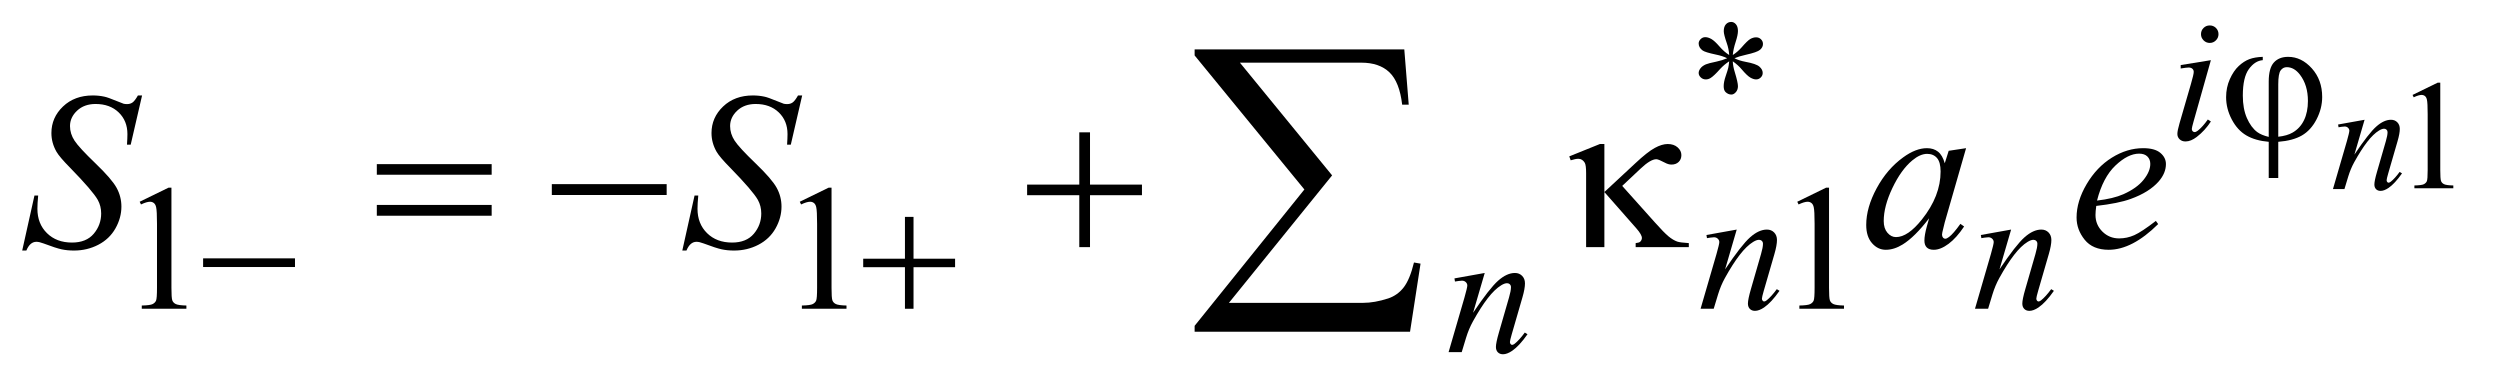 <?xml version="1.0" encoding="UTF-8"?>
<!DOCTYPE svg PUBLIC '-//W3C//DTD SVG 1.0//EN'
          'http://www.w3.org/TR/2001/REC-SVG-20010904/DTD/svg10.dtd'>
<svg stroke-dasharray="none" shape-rendering="auto" xmlns="http://www.w3.org/2000/svg" font-family="'Dialog'" text-rendering="auto" width="175" fill-opacity="1" color-interpolation="auto" color-rendering="auto" preserveAspectRatio="xMidYMid meet" font-size="12px" viewBox="0 0 175 27" fill="black" xmlns:xlink="http://www.w3.org/1999/xlink" stroke="black" image-rendering="auto" stroke-miterlimit="10" stroke-linecap="square" stroke-linejoin="miter" font-style="normal" stroke-width="1" height="27" stroke-dashoffset="0" font-weight="normal" stroke-opacity="1"
><!--Generated by the Batik Graphics2D SVG Generator--><defs id="genericDefs"
  /><g
  ><defs id="defs1"
    ><clipPath clipPathUnits="userSpaceOnUse" id="clipPath1"
      ><path d="M1.072 2.952 L112.104 2.952 L112.104 19.811 L1.072 19.811 L1.072 2.952 Z"
      /></clipPath
      ><clipPath clipPathUnits="userSpaceOnUse" id="clipPath2"
      ><path d="M34.239 94.301 L34.239 632.949 L3581.605 632.949 L3581.605 94.301 Z"
      /></clipPath
    ></defs
    ><g transform="scale(1.576,1.576) translate(-1.072,-2.952) matrix(0.031,0,0,0.031,0,0)"
    ><path d="M3491.25 231.234 L3527.344 213.625 L3530.953 213.625 L3530.953 338.859 Q3530.953 351.328 3531.992 354.391 Q3533.031 357.453 3536.312 359.094 Q3539.594 360.734 3549.656 360.953 L3549.656 365 L3493.875 365 L3493.875 360.953 Q3504.375 360.734 3507.438 359.148 Q3510.5 357.562 3511.703 354.883 Q3512.906 352.203 3512.906 338.859 L3512.906 258.797 Q3512.906 242.609 3511.812 238.016 Q3511.047 234.516 3509.023 232.875 Q3507 231.234 3504.156 231.234 Q3500.109 231.234 3492.891 234.625 L3491.25 231.234 Z" stroke="none" clip-path="url(#clipPath2)"
    /></g
    ><g transform="matrix(0.049,0,0,0.049,-1.689,-4.651)"
    ><path d="M2504.75 173.5 Q2504.25 164.875 2501.25 156.375 Q2497 144.125 2497 139.5 Q2497 133 2500.062 129.625 Q2503.125 126.25 2507.625 126.25 Q2511.5 126.25 2514.375 129.625 Q2517.25 133 2517.25 139.25 Q2517.25 144.875 2513.938 154.938 Q2510.625 165 2509.875 173.5 Q2516.75 169.125 2522.25 162.875 Q2530.75 153 2534.875 150.625 Q2539 148.25 2543.25 148.25 Q2547.375 148.25 2550.188 151.062 Q2553 153.875 2553 157.75 Q2553 162.375 2548.875 166 Q2544.75 169.625 2528.25 173.25 Q2518.625 175.375 2512.25 178.125 Q2518.75 181.5 2528.125 183.25 Q2543.25 186 2547.938 190.125 Q2552.625 194.25 2552.625 199.125 Q2552.625 202.875 2549.812 205.625 Q2547 208.375 2543.25 208.375 Q2539.5 208.375 2534.938 205.75 Q2530.375 203.125 2522.625 194 Q2517.5 187.875 2509.875 182.5 Q2510.125 189.625 2512.75 198 Q2517.25 212.75 2517.25 218.125 Q2517.25 223.125 2514.25 226.562 Q2511.25 230 2507.875 230 Q2503.25 230 2499.5 226.375 Q2496.875 223.75 2496.875 218 Q2496.875 212 2499.75 203.562 Q2502.625 195.125 2503.375 191.938 Q2504.125 188.75 2504.75 182.5 Q2497.375 187.375 2491.875 193.375 Q2482.75 203.625 2478.125 206.375 Q2474.875 208.375 2471.375 208.375 Q2467.125 208.375 2464.125 205.5 Q2461.125 202.625 2461.125 199.125 Q2461.125 196 2463.688 192.562 Q2466.25 189.125 2471.375 186.875 Q2474.75 185.375 2486.75 182.875 Q2494.5 181.25 2501.875 178.125 Q2495.125 174.75 2485.75 172.875 Q2470.375 169.625 2466.75 167 Q2461.125 162.875 2461.125 157 Q2461.125 153.625 2463.938 150.812 Q2466.75 148 2470.5 148 Q2474.625 148 2479.25 150.625 Q2483.875 153.25 2490.75 161.188 Q2497.625 169.125 2504.75 173.5 Z" stroke="none" clip-path="url(#clipPath2)"
    /></g
    ><g transform="matrix(0.049,0,0,0.049,-1.689,-4.651)"
    ><path d="M234 383.125 L275.25 363 L279.375 363 L279.375 506.125 Q279.375 520.375 280.562 523.875 Q281.75 527.375 285.5 529.25 Q289.25 531.125 300.75 531.375 L300.75 536 L237 536 L237 531.375 Q249 531.125 252.5 529.312 Q256 527.5 257.375 524.438 Q258.75 521.375 258.75 506.125 L258.75 414.625 Q258.75 396.125 257.5 390.875 Q256.625 386.875 254.312 385 Q252 383.125 248.75 383.125 Q244.125 383.125 235.875 387 L234 383.125 ZM1177 383.125 L1218.25 363 L1222.375 363 L1222.375 506.125 Q1222.375 520.375 1223.562 523.875 Q1224.75 527.375 1228.5 529.25 Q1232.25 531.125 1243.75 531.375 L1243.75 536 L1180 536 L1180 531.375 Q1192 531.125 1195.5 529.312 Q1199 527.5 1200.375 524.438 Q1201.75 521.375 1201.75 506.125 L1201.75 414.625 Q1201.75 396.125 1200.5 390.875 Q1199.625 386.875 1197.312 385 Q1195 383.125 1191.75 383.125 Q1187.125 383.125 1178.875 387 L1177 383.125 ZM2602 383.125 L2643.25 363 L2647.375 363 L2647.375 506.125 Q2647.375 520.375 2648.562 523.875 Q2649.75 527.375 2653.5 529.25 Q2657.25 531.125 2668.75 531.375 L2668.75 536 L2605 536 L2605 531.375 Q2617 531.125 2620.5 529.312 Q2624 527.5 2625.375 524.438 Q2626.75 521.375 2626.75 506.125 L2626.75 414.625 Q2626.75 396.125 2625.5 390.875 Q2624.625 386.875 2622.312 385 Q2620 383.125 2616.75 383.125 Q2612.125 383.125 2603.875 387 L2602 383.125 Z" stroke="none" clip-path="url(#clipPath2)"
    /></g
    ><g transform="matrix(0.049,0,0,0.049,-1.689,-4.651)"
    ><path d="M3412.438 266.016 L3397.891 315.781 Q3418.344 285.266 3429.227 275.641 Q3440.109 266.016 3450.172 266.016 Q3455.641 266.016 3459.195 269.625 Q3462.75 273.234 3462.75 279.031 Q3462.75 285.594 3459.578 296.531 L3446.234 342.578 Q3443.938 350.562 3443.938 352.312 Q3443.938 353.844 3444.812 354.883 Q3445.688 355.922 3446.672 355.922 Q3447.984 355.922 3449.844 354.5 Q3455.641 349.906 3462.531 340.5 L3465.922 342.578 Q3455.75 357.125 3446.672 363.359 Q3440.328 367.625 3435.297 367.625 Q3431.25 367.625 3428.844 365.164 Q3426.438 362.703 3426.438 358.547 Q3426.438 353.297 3430.156 340.5 L3442.844 296.531 Q3445.25 288.328 3445.25 283.734 Q3445.25 281.547 3443.828 280.18 Q3442.406 278.812 3440.328 278.812 Q3437.266 278.812 3433 281.438 Q3424.906 286.359 3416.156 297.68 Q3407.406 309 3397.672 326.609 Q3392.531 335.906 3389.141 346.953 L3383.672 365 L3367.266 365 L3387.172 296.531 Q3390.672 284.172 3390.672 281.656 Q3390.672 279.25 3388.758 277.445 Q3386.844 275.641 3384 275.641 Q3382.688 275.641 3379.406 276.078 L3375.25 276.734 L3374.594 272.797 L3412.438 266.016 Z" stroke="none" clip-path="url(#clipPath2)"
    /></g
    ><g transform="matrix(0.049,0,0,0.049,-1.689,-4.651)"
    ><path d="M3191.25 131.25 Q3196.5 131.25 3200.125 134.875 Q3203.75 138.5 3203.75 143.75 Q3203.75 148.875 3200.062 152.562 Q3196.375 156.25 3191.25 156.25 Q3186.125 156.25 3182.438 152.562 Q3178.75 148.875 3178.75 143.75 Q3178.75 138.5 3182.375 134.875 Q3186 131.25 3191.25 131.25 ZM3192.875 180.875 L3168.125 268.5 Q3165.625 277.375 3165.625 279.125 Q3165.625 281.125 3166.812 282.375 Q3168 283.625 3169.625 283.625 Q3171.5 283.625 3174.125 281.625 Q3181.25 276 3188.5 265.625 L3192.875 268.5 Q3184.375 281.5 3172.875 290.375 Q3164.375 297 3156.625 297 Q3151.5 297 3148.25 293.938 Q3145 290.875 3145 286.25 Q3145 281.625 3148.125 270.875 L3164.375 214.875 Q3168.375 201.125 3168.375 197.625 Q3168.375 194.875 3166.438 193.125 Q3164.5 191.375 3161.125 191.375 Q3158.375 191.375 3149.75 192.75 L3149.75 187.875 L3192.875 180.875 Z" stroke="none" clip-path="url(#clipPath2)"
    /></g
    ><g transform="matrix(0.049,0,0,0.049,-1.689,-4.651)"
    ><path d="M2515.5 422.875 L2498.875 479.75 Q2522.25 444.875 2534.688 433.875 Q2547.125 422.875 2558.625 422.875 Q2564.875 422.875 2568.938 427 Q2573 431.125 2573 437.75 Q2573 445.25 2569.375 457.75 L2554.125 510.375 Q2551.5 519.5 2551.5 521.5 Q2551.5 523.25 2552.5 524.438 Q2553.5 525.625 2554.625 525.625 Q2556.125 525.625 2558.25 524 Q2564.875 518.75 2572.75 508 L2576.625 510.375 Q2565 527 2554.625 534.125 Q2547.375 539 2541.625 539 Q2537 539 2534.25 536.188 Q2531.5 533.375 2531.5 528.625 Q2531.5 522.625 2535.75 508 L2550.25 457.75 Q2553 448.375 2553 443.125 Q2553 440.625 2551.375 439.062 Q2549.75 437.5 2547.375 437.5 Q2543.875 437.5 2539 440.5 Q2529.75 446.125 2519.75 459.062 Q2509.75 472 2498.625 492.125 Q2492.75 502.75 2488.875 515.375 L2482.625 536 L2463.875 536 L2486.625 457.75 Q2490.625 443.625 2490.625 440.75 Q2490.625 438 2488.438 435.938 Q2486.25 433.875 2483 433.875 Q2481.5 433.875 2477.75 434.375 L2473 435.125 L2472.25 430.625 L2515.5 422.875 ZM2907.5 422.875 L2890.875 479.75 Q2914.25 444.875 2926.688 433.875 Q2939.125 422.875 2950.625 422.875 Q2956.875 422.875 2960.938 427 Q2965 431.125 2965 437.75 Q2965 445.25 2961.375 457.75 L2946.125 510.375 Q2943.5 519.5 2943.5 521.5 Q2943.5 523.25 2944.5 524.438 Q2945.5 525.625 2946.625 525.625 Q2948.125 525.625 2950.25 524 Q2956.875 518.75 2964.75 508 L2968.625 510.375 Q2957 527 2946.625 534.125 Q2939.375 539 2933.625 539 Q2929 539 2926.25 536.188 Q2923.5 533.375 2923.5 528.625 Q2923.5 522.625 2927.75 508 L2942.25 457.75 Q2945 448.375 2945 443.125 Q2945 440.625 2943.375 439.062 Q2941.75 437.5 2939.375 437.5 Q2935.875 437.5 2931 440.5 Q2921.75 446.125 2911.75 459.062 Q2901.75 472 2890.625 492.125 Q2884.75 502.75 2880.875 515.375 L2874.625 536 L2855.875 536 L2878.625 457.75 Q2882.625 443.625 2882.625 440.75 Q2882.625 438 2880.438 435.938 Q2878.25 433.875 2875 433.875 Q2873.5 433.875 2869.75 434.375 L2865 435.125 L2864.25 430.625 L2907.5 422.875 Z" stroke="none" clip-path="url(#clipPath2)"
    /></g
    ><g transform="matrix(0.049,0,0,0.049,-1.689,-4.651)"
    ><path d="M2155.5 484.875 L2138.875 541.75 Q2162.25 506.875 2174.688 495.875 Q2187.125 484.875 2198.625 484.875 Q2204.875 484.875 2208.938 489 Q2213 493.125 2213 499.75 Q2213 507.25 2209.375 519.75 L2194.125 572.375 Q2191.5 581.5 2191.5 583.5 Q2191.5 585.25 2192.5 586.438 Q2193.5 587.625 2194.625 587.625 Q2196.125 587.625 2198.25 586 Q2204.875 580.75 2212.75 570 L2216.625 572.375 Q2205 589 2194.625 596.125 Q2187.375 601 2181.625 601 Q2177 601 2174.25 598.188 Q2171.5 595.375 2171.5 590.625 Q2171.5 584.625 2175.75 570 L2190.25 519.75 Q2193 510.375 2193 505.125 Q2193 502.625 2191.375 501.062 Q2189.75 499.5 2187.375 499.5 Q2183.875 499.5 2179 502.5 Q2169.75 508.125 2159.75 521.062 Q2149.75 534 2138.625 554.125 Q2132.75 564.75 2128.875 577.375 L2122.625 598 L2103.875 598 L2126.625 519.75 Q2130.625 505.625 2130.625 502.75 Q2130.625 500 2128.438 497.938 Q2126.25 495.875 2123 495.875 Q2121.5 495.875 2117.75 496.375 L2113 497.125 L2112.25 492.625 L2155.5 484.875 Z" stroke="none" clip-path="url(#clipPath2)"
    /></g
    ><g transform="matrix(0.049,0,0,0.049,-1.689,-4.651)"
    ><path d="M66.188 452.844 L83.688 374.25 L89 374.25 Q87.906 385.656 87.906 393.156 Q87.906 414.562 101.578 428 Q115.25 441.438 137.281 441.438 Q157.75 441.438 168.375 428.859 Q179 416.281 179 399.875 Q179 389.25 174.156 380.5 Q166.812 367.531 134.938 334.875 Q119.469 319.25 115.094 311.594 Q107.906 298.938 107.906 285.031 Q107.906 262.844 124.469 247.062 Q141.031 231.281 166.969 231.281 Q175.719 231.281 183.531 233 Q188.375 233.938 201.188 239.25 Q210.25 242.844 211.188 243.156 Q213.375 243.625 216.031 243.625 Q220.562 243.625 223.844 241.281 Q227.125 238.938 231.5 231.281 L237.438 231.281 L221.188 301.594 L215.875 301.594 Q216.5 292.219 216.5 286.438 Q216.5 267.531 204 255.5 Q191.5 243.469 171.031 243.469 Q154.781 243.469 144.625 253 Q134.469 262.531 134.469 275.031 Q134.469 285.969 140.953 295.891 Q147.438 305.812 170.797 328.234 Q194.156 350.656 201.031 363.234 Q207.906 375.812 207.906 390.031 Q207.906 406.125 199.391 421.203 Q190.875 436.281 174.938 444.562 Q159 452.844 140.094 452.844 Q130.719 452.844 122.594 451.125 Q114.469 449.406 96.656 442.688 Q90.562 440.344 86.5 440.344 Q77.281 440.344 72.125 452.844 L66.188 452.844 ZM1009.188 452.844 L1026.688 374.25 L1032 374.25 Q1030.906 385.656 1030.906 393.156 Q1030.906 414.562 1044.578 428 Q1058.25 441.438 1080.281 441.438 Q1100.75 441.438 1111.375 428.859 Q1122 416.281 1122 399.875 Q1122 389.25 1117.156 380.5 Q1109.812 367.531 1077.938 334.875 Q1062.469 319.25 1058.094 311.594 Q1050.906 298.938 1050.906 285.031 Q1050.906 262.844 1067.469 247.062 Q1084.031 231.281 1109.969 231.281 Q1118.719 231.281 1126.531 233 Q1131.375 233.938 1144.188 239.25 Q1153.25 242.844 1154.188 243.156 Q1156.375 243.625 1159.031 243.625 Q1163.562 243.625 1166.844 241.281 Q1170.125 238.938 1174.5 231.281 L1180.438 231.281 L1164.188 301.594 L1158.875 301.594 Q1159.5 292.219 1159.5 286.438 Q1159.5 267.531 1147 255.5 Q1134.5 243.469 1114.031 243.469 Q1097.781 243.469 1087.625 253 Q1077.469 262.531 1077.469 275.031 Q1077.469 285.969 1083.953 295.891 Q1090.438 305.812 1113.797 328.234 Q1137.156 350.656 1144.031 363.234 Q1150.906 375.812 1150.906 390.031 Q1150.906 406.125 1142.391 421.203 Q1133.875 436.281 1117.938 444.562 Q1102 452.844 1083.094 452.844 Q1073.719 452.844 1065.594 451.125 Q1057.469 449.406 1039.656 442.688 Q1033.562 440.344 1029.5 440.344 Q1020.281 440.344 1015.125 452.844 L1009.188 452.844 ZM2843.156 306.594 L2812.688 412.531 L2809.25 426.75 Q2808.781 428.781 2808.781 430.188 Q2808.781 432.688 2810.344 434.562 Q2811.594 435.969 2813.469 435.969 Q2815.5 435.969 2818.781 433.469 Q2824.875 428.938 2835.031 414.719 L2840.344 418.469 Q2829.562 434.719 2818.156 443.234 Q2806.75 451.75 2797.062 451.75 Q2790.344 451.75 2786.984 448.391 Q2783.625 445.031 2783.625 438.625 Q2783.625 430.969 2787.062 418.469 L2790.344 406.75 Q2769.875 433.469 2752.688 444.094 Q2740.344 451.75 2728.469 451.75 Q2717.062 451.75 2708.781 442.297 Q2700.5 432.844 2700.5 416.281 Q2700.5 391.438 2715.422 363.859 Q2730.344 336.281 2753.312 319.719 Q2771.281 306.594 2787.219 306.594 Q2796.75 306.594 2803.078 311.594 Q2809.406 316.594 2812.688 328.156 L2818.312 310.344 L2843.156 306.594 ZM2787.531 314.719 Q2777.531 314.719 2766.281 324.094 Q2750.344 337.375 2737.922 363.469 Q2725.5 389.562 2725.5 410.656 Q2725.5 421.281 2730.812 427.453 Q2736.125 433.625 2743 433.625 Q2760.031 433.625 2780.031 408.469 Q2806.75 375.031 2806.75 339.875 Q2806.75 326.594 2801.594 320.656 Q2796.438 314.719 2787.531 314.719 ZM3029.125 389.094 Q3028.031 396.906 3028.031 402.062 Q3028.031 415.969 3037.875 425.734 Q3047.719 435.5 3061.781 435.5 Q3073.031 435.5 3083.422 430.891 Q3093.812 426.281 3114.281 410.5 L3117.562 415.031 Q3080.531 451.75 3046.938 451.75 Q3024.125 451.75 3012.562 437.375 Q3001 423 3001 405.656 Q3001 382.375 3015.375 358 Q3029.75 333.625 3051.469 320.109 Q3073.188 306.594 3096.156 306.594 Q3112.719 306.594 3120.688 313.312 Q3128.656 320.031 3128.656 329.25 Q3128.656 342.219 3118.344 354.094 Q3104.75 369.562 3078.344 379.094 Q3060.844 385.5 3029.125 389.094 ZM3030.219 381.438 Q3053.344 378.781 3067.875 372.375 Q3087.094 363.781 3096.703 351.828 Q3106.312 339.875 3106.312 329.094 Q3106.312 322.531 3102.172 318.469 Q3098.031 314.406 3090.375 314.406 Q3074.438 314.406 3056.547 331.359 Q3038.656 348.312 3030.219 381.438 Z" stroke="none" clip-path="url(#clipPath2)"
    /></g
    ><g transform="matrix(0.049,0,0,0.049,-1.689,-4.651)"
    ><path d="M3275.5 290.5 L3275.5 211.5 Q3275.5 192.375 3282.812 184.25 Q3290.125 176.125 3303.25 176.125 Q3322.25 176.125 3337.062 192.562 Q3351.875 209 3351.875 233.5 Q3351.875 249.875 3343.812 265.438 Q3335.75 281 3322.875 288.438 Q3310 295.875 3289.125 297.5 L3289.125 349.25 L3275.5 349.25 L3275.5 297.5 Q3256.375 295.875 3243.562 288.375 Q3230.75 280.875 3222.688 265.5 Q3214.625 250.125 3214.625 233.75 Q3214.625 219.875 3219.938 208 Q3225.25 196.125 3232.625 189.25 Q3240 182.375 3247.812 179.438 Q3255.625 176.5 3267 176.125 L3267 180.875 Q3255.75 181.75 3247.125 193.625 Q3238.5 205.5 3238.5 231.5 Q3238.5 250.375 3244.375 263.688 Q3250.25 277 3259.125 283.625 Q3264.875 287.875 3275.5 290.5 ZM3289.125 290.25 Q3301.75 288.875 3309.5 284.375 Q3320.25 278.25 3325.875 266.688 Q3331.5 255.125 3331.5 239.125 Q3331.5 216.5 3320.125 201.625 Q3311.875 190.875 3301.25 190.875 Q3295.875 190.875 3292.5 195.562 Q3289.125 200.25 3289.125 215.5 L3289.125 290.25 Z" stroke="none" clip-path="url(#clipPath2)"
    /></g
    ><g transform="matrix(0.049,0,0,0.049,-1.689,-4.651)"
    ><path d="M324.625 464 L455.875 464 L455.875 476.375 L324.625 476.375 L324.625 464 ZM1327.25 404.75 L1339.5 404.75 L1339.5 464.5 L1398.875 464.5 L1398.875 476.625 L1339.5 476.625 L1339.5 536 L1327.25 536 L1327.25 476.625 L1267.625 476.625 L1267.625 464.5 L1327.25 464.5 L1327.25 404.75 Z" stroke="none" clip-path="url(#clipPath2)"
    /></g
    ><g transform="matrix(0.049,0,0,0.049,-1.689,-4.651)"
    ><path d="M572.781 329.406 L736.844 329.406 L736.844 344.562 L572.781 344.562 L572.781 329.406 ZM572.781 387.688 L736.844 387.688 L736.844 403.156 L572.781 403.156 L572.781 387.688 ZM822.781 358 L986.844 358 L986.844 373.469 L822.781 373.469 L822.781 358 ZM1576.312 283.938 L1591.625 283.938 L1591.625 358.625 L1665.844 358.625 L1665.844 373.781 L1591.625 373.781 L1591.625 448 L1576.312 448 L1576.312 373.781 L1501.781 373.781 L1501.781 358.625 L1576.312 358.625 L1576.312 283.938 ZM2326.438 300.656 L2326.438 369.25 L2370.656 328.156 Q2387.844 312.062 2398.234 306.359 Q2408.625 300.656 2416.906 300.656 Q2425.656 300.656 2431.047 305.422 Q2436.438 310.188 2436.438 316.438 Q2436.438 322.531 2432.531 326.281 Q2428.625 330.031 2422.219 330.031 Q2417.844 330.031 2412.688 327.219 Q2403.625 322.375 2400.656 322.375 Q2392.375 322.375 2378.156 335.812 L2351.906 360.5 L2398.625 412.688 Q2411.438 427.062 2417.922 432.453 Q2424.406 437.844 2430.5 440.031 Q2434.562 441.438 2447.062 442.219 L2447.062 448 L2371.125 448 L2371.125 442.219 Q2375.969 441.75 2377.688 440.188 Q2380.031 437.688 2380.031 434.875 Q2380.031 430.188 2372.219 421.281 L2326.438 369.25 L2326.438 448 L2300.344 448 L2300.344 342.219 Q2300.344 330.969 2298.469 327.531 Q2295.031 321.75 2289.25 321.75 Q2285.344 321.75 2278.312 323.938 L2276.281 318.312 L2320.031 300.656 L2326.438 300.656 Z" stroke="none" clip-path="url(#clipPath2)"
    /></g
    ><g transform="matrix(0.049,0,0,0.049,-1.689,-4.651)"
    ><path d="M2048.812 568.812 L1741.078 568.812 L1741.078 560.375 L1897.875 365.609 L1741.078 174.125 L1741.078 165.453 L2040.609 165.453 L2046.938 244.438 L2037.562 244.438 Q2033.812 212.094 2019.398 198.266 Q2004.984 184.438 1979.203 184.438 L1805.766 184.438 L1937.484 345.453 L1790.062 527.562 L1981.781 527.562 Q1998.188 527.562 2017.641 521.234 Q2031 516.781 2039.789 505.414 Q2048.578 494.047 2054.438 469.906 L2063.812 471.547 L2048.812 568.812 Z" stroke="none" clip-path="url(#clipPath2)"
    /></g
  ></g
></svg
>
